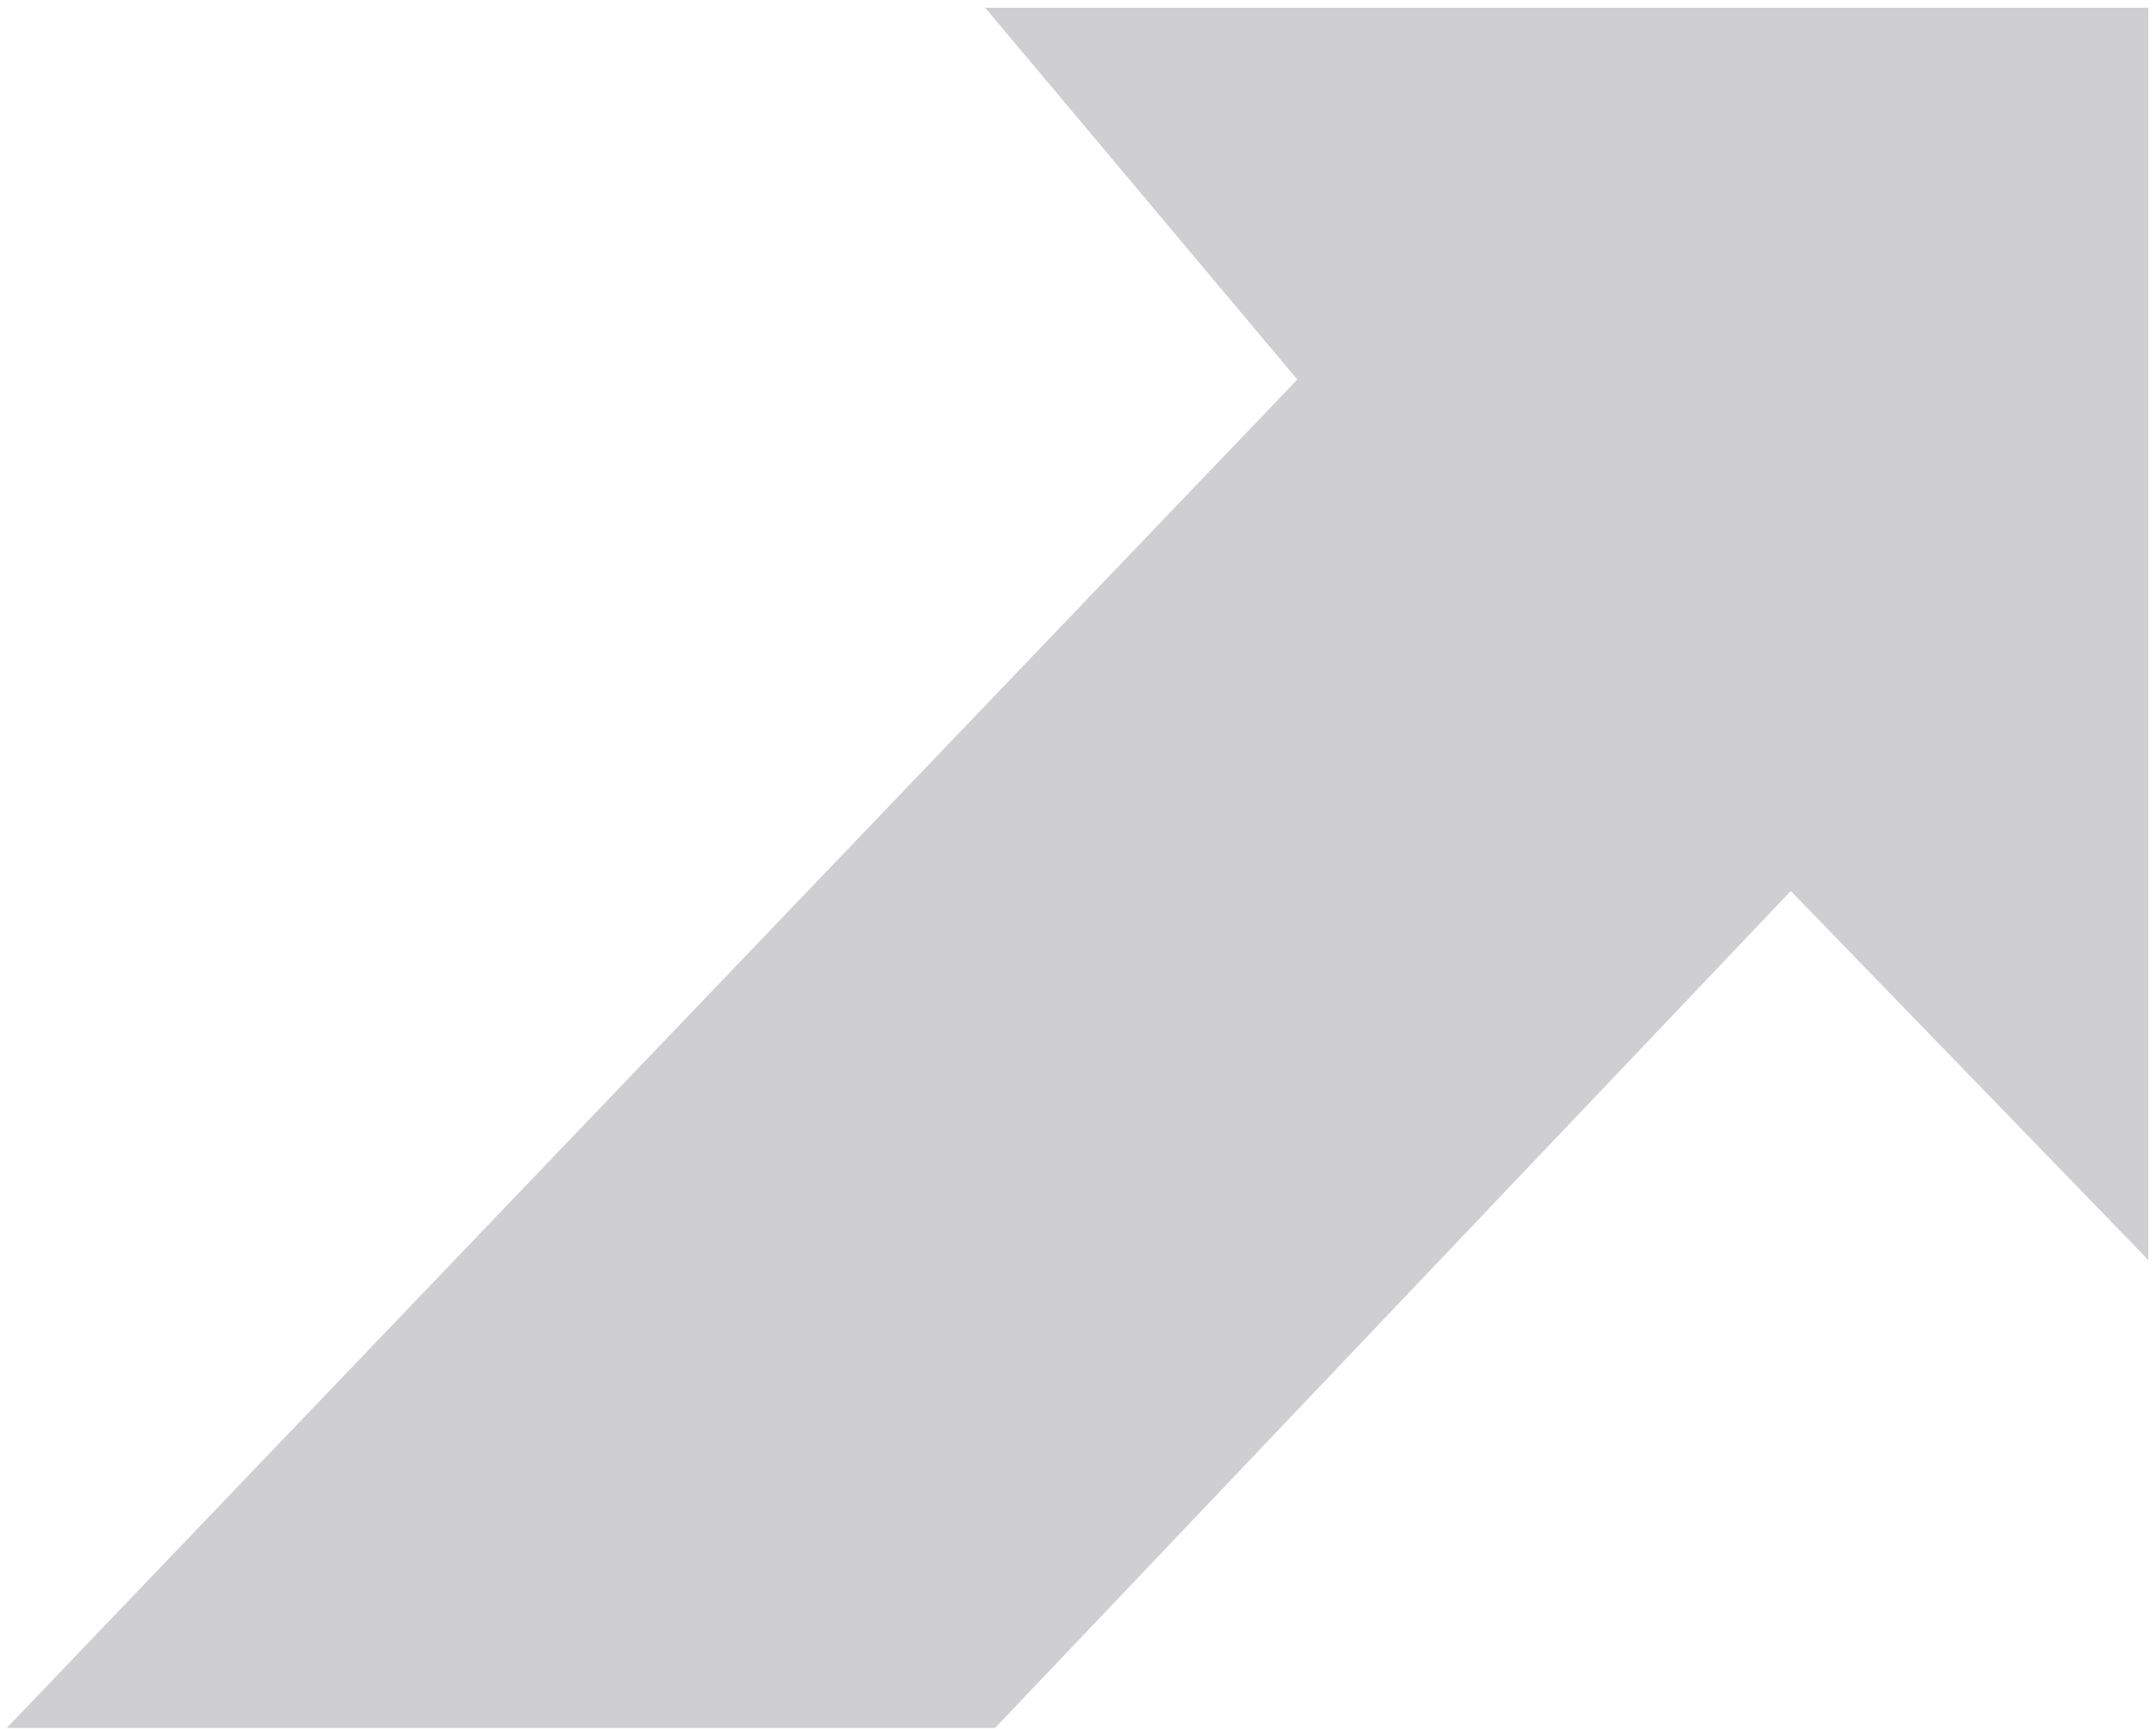 <?xml version="1.0" encoding="UTF-8"?> <svg xmlns="http://www.w3.org/2000/svg" width="273" height="219" viewBox="0 0 273 219" fill="none"><path d="M272.023 159.551V0.986H124.75L164.27 48.06L0.86 218.806H126.005L226.76 112.831L272.023 159.551Z" fill="#CFCFD1"></path></svg> 
